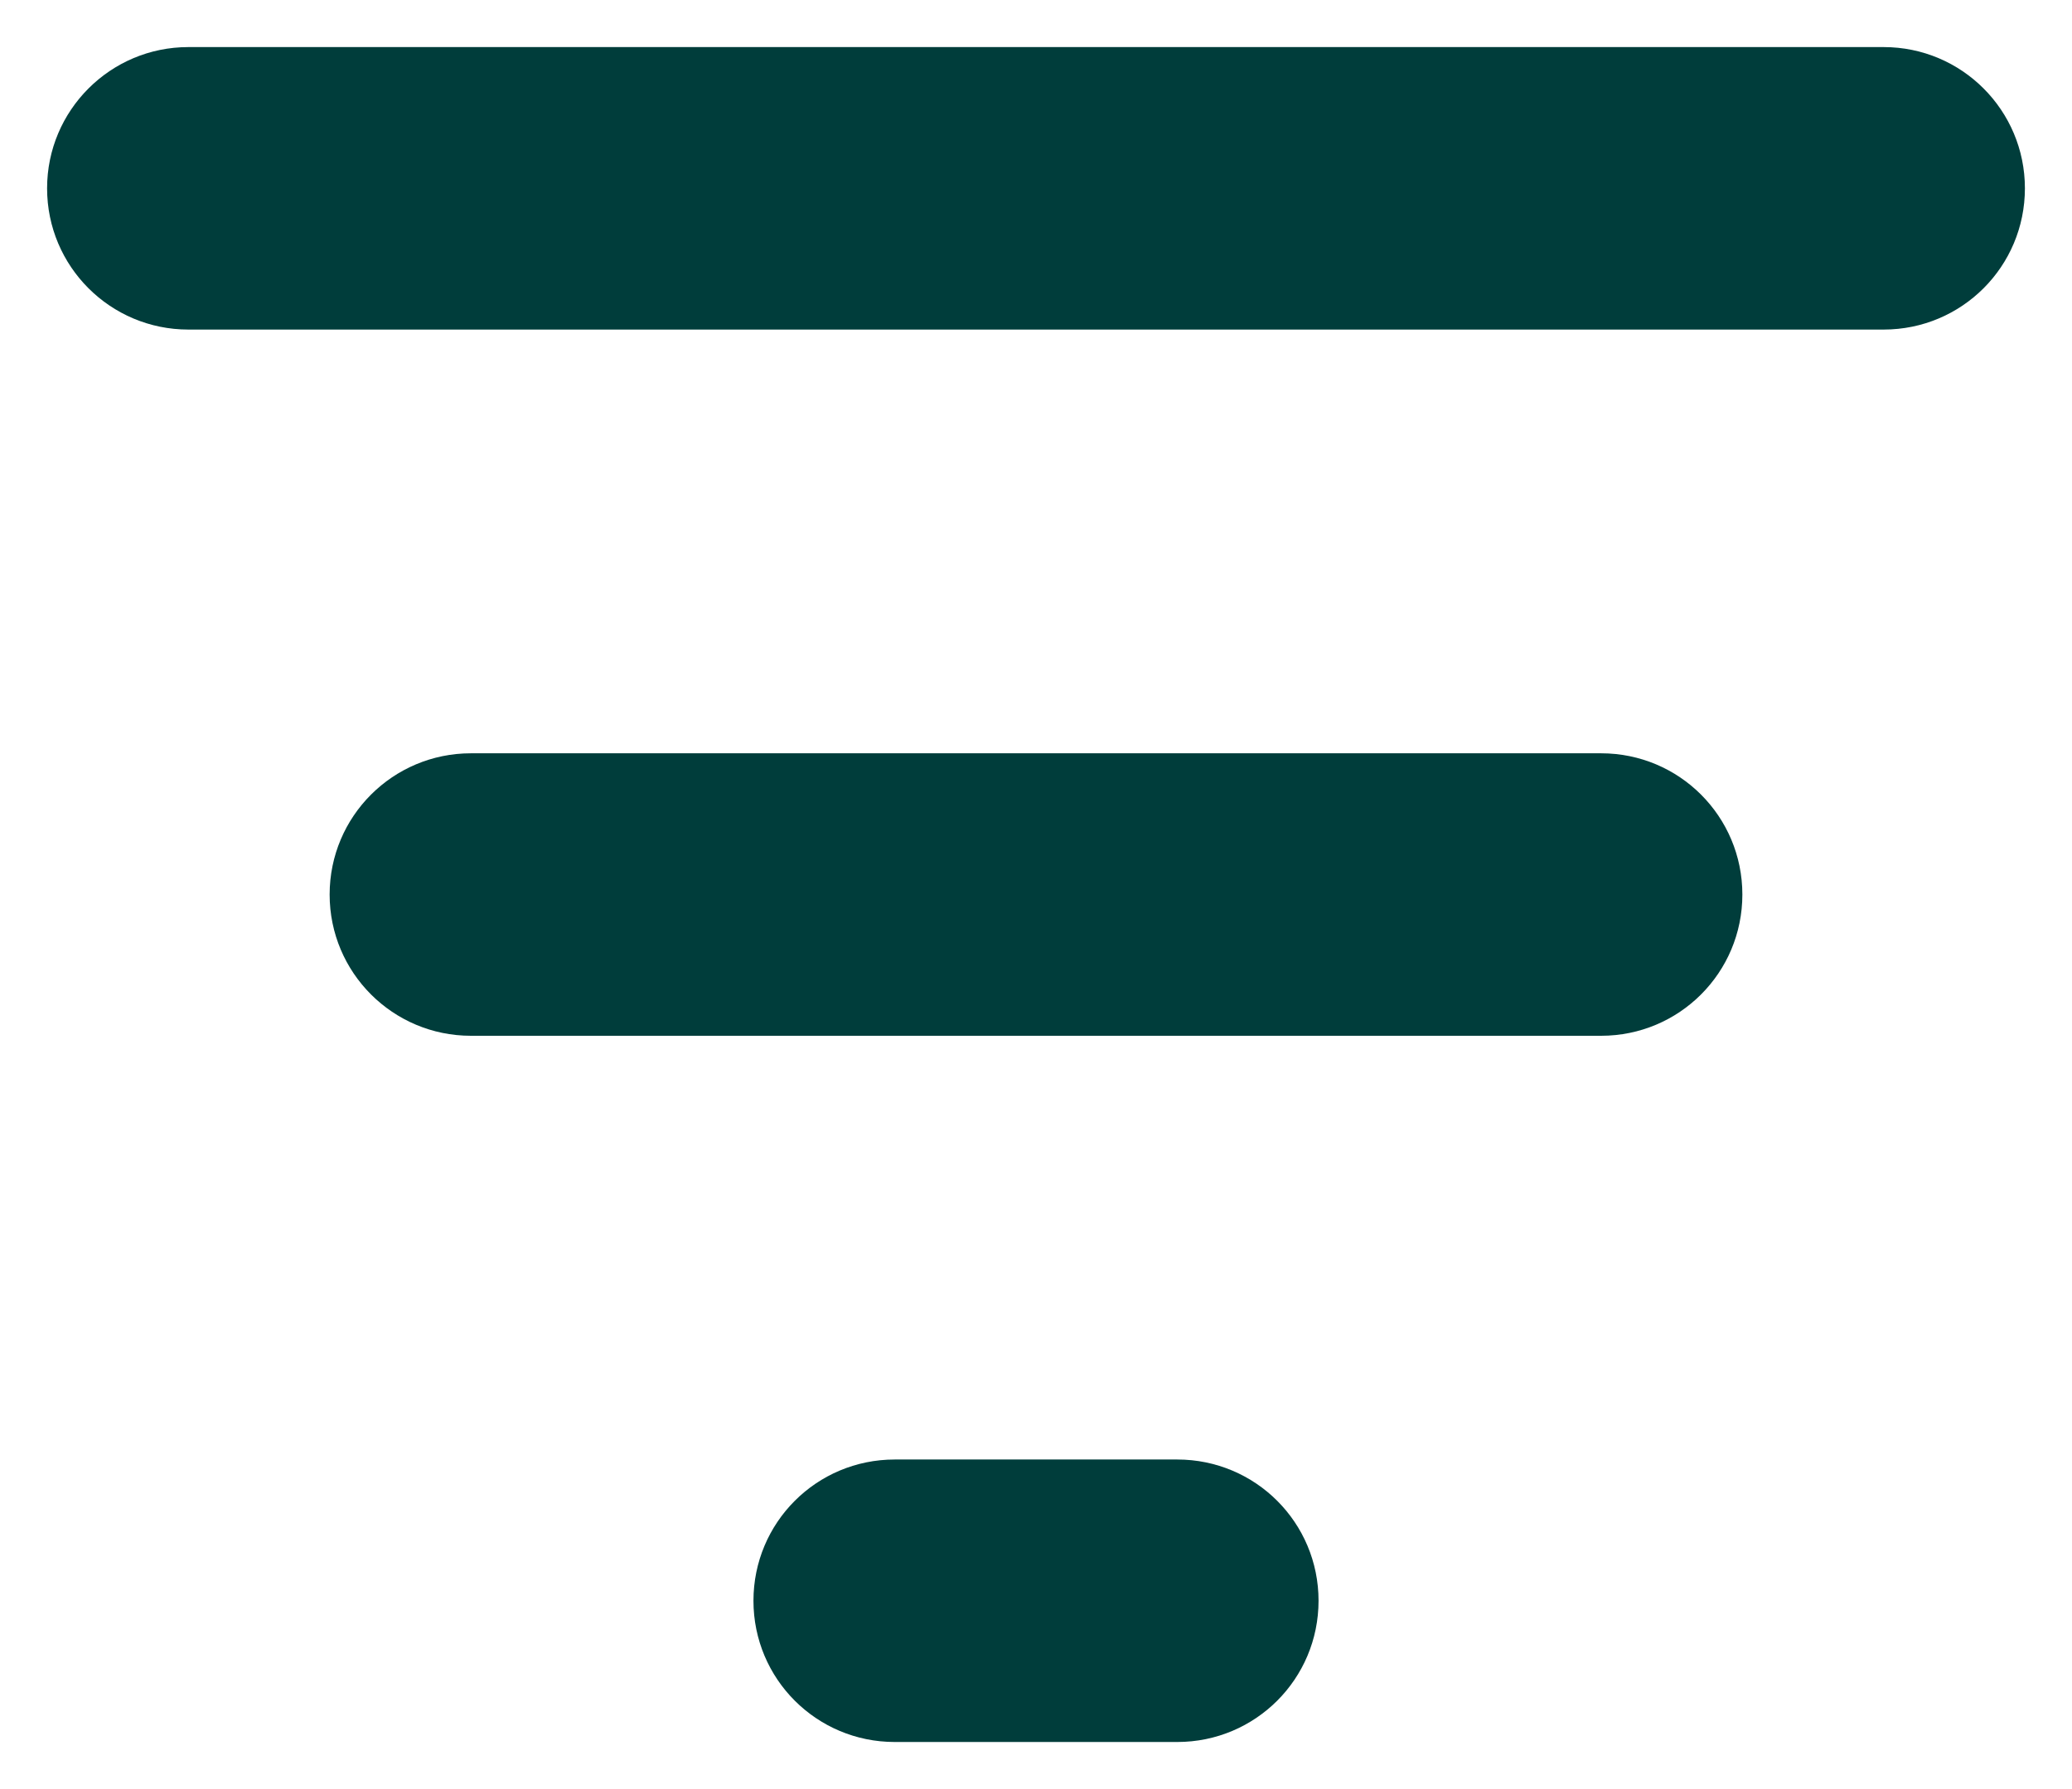 <svg width="22" height="19" viewBox="0 0 22 19" fill="none" xmlns="http://www.w3.org/2000/svg">
<path d="M0.5 2C0.5 1.172 1.172 0.5 2 0.5H20C20.83 0.5 21.5 1.172 21.5 2C21.5 2.83 20.83 3.5 20 3.5H2C1.172 3.5 0.5 2.83 0.5 2ZM3.5 9.5C3.5 8.67 4.172 8 5 8H17C17.83 8 18.5 8.67 18.5 9.5C18.5 10.33 17.83 11 17 11H5C4.172 11 3.5 10.33 3.5 9.5ZM12.5 18.5H9.5C8.67 18.5 8 17.83 8 17C8 16.17 8.67 15.5 9.5 15.5H12.5C13.33 15.5 14 16.17 14 17C14 17.83 13.33 18.5 12.5 18.5Z" fill="#003D3B"/>
</svg>
